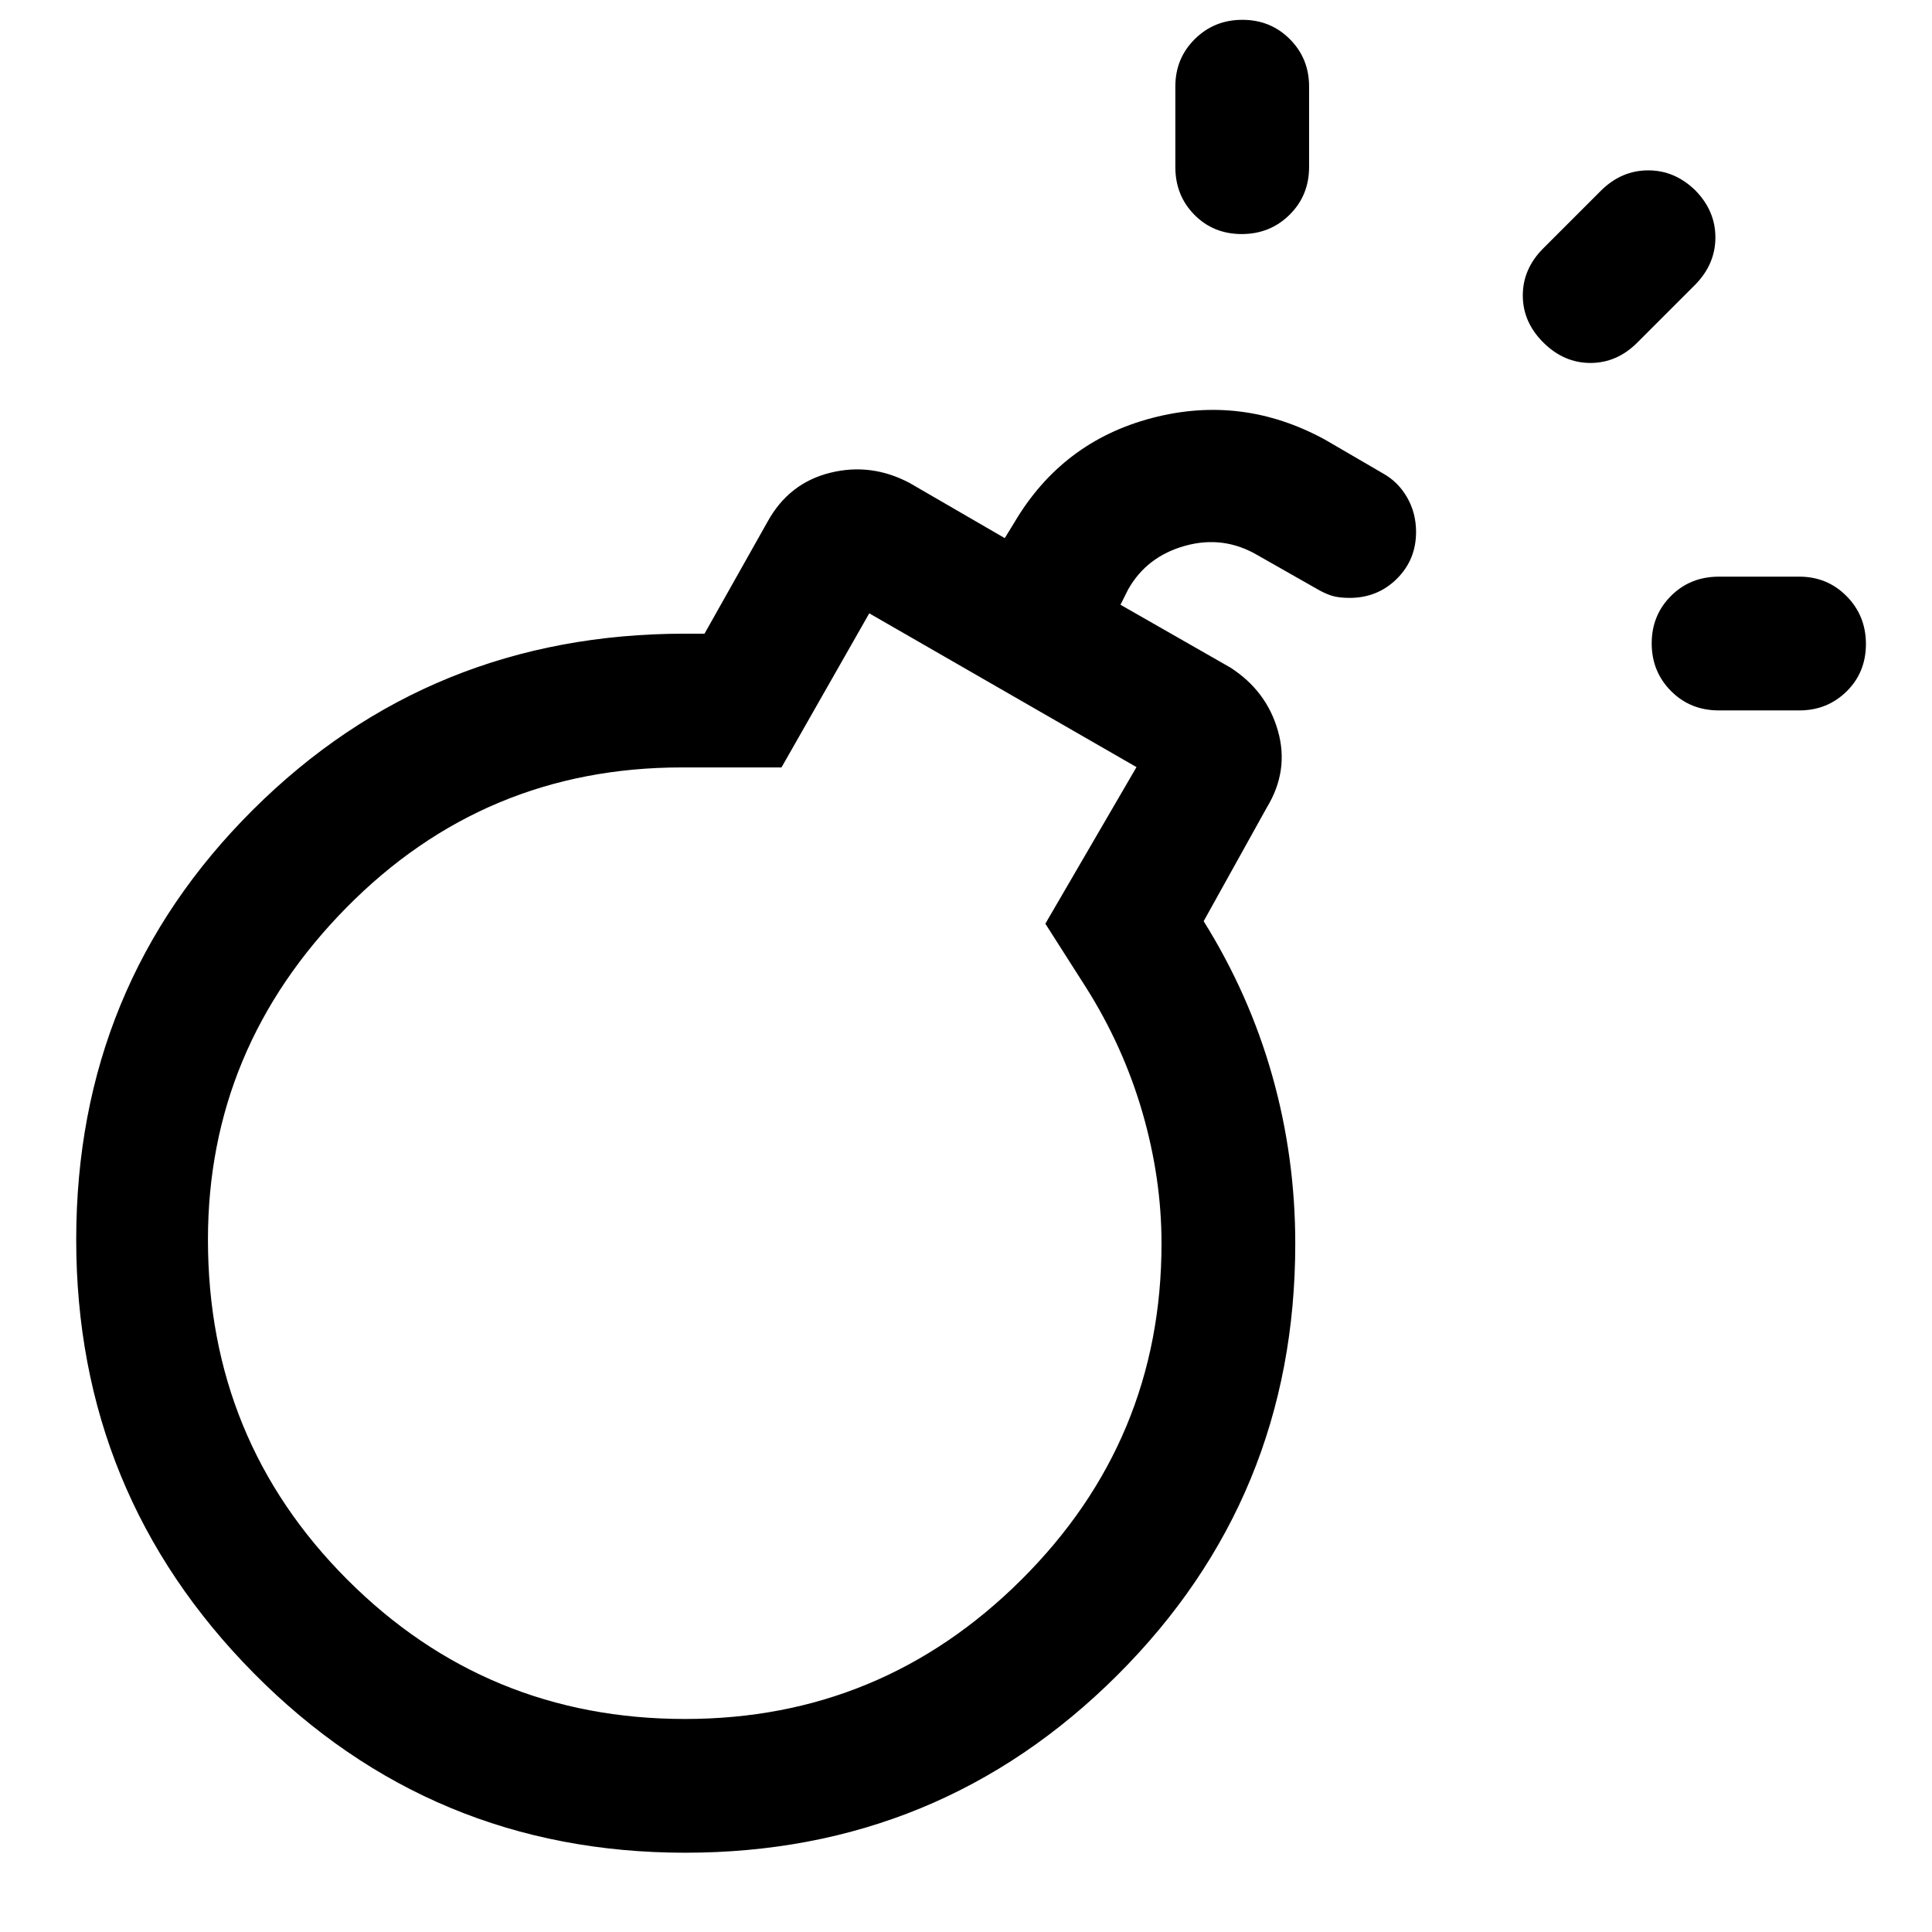 <svg xmlns="http://www.w3.org/2000/svg" width="48" height="48" viewBox="0 -960 960 960"><path d="M340.43-105.85q97.64 0 167.18-69.29 69.54-69.28 69.54-166.95 0-32.46-9.5-65.2t-28.02-62.06l-20.2-31.67 45.29-77.81-132.79-76.41-43.61 76.57h-49.55q-98.07 0-166.76 69.78-68.68 69.78-68.68 164.87 0 99.58 69.2 168.88 69.2 69.29 167.9 69.29ZM854.07-607q-14.19 0-23.77-9.65-9.58-9.66-9.58-23.65 0-14 9.58-23.58 9.58-9.58 23.77-9.58h40q13.91 0 23.51 9.7 9.59 9.71 9.59 23.78t-9.59 23.52q-9.6 9.46-23.51 9.46h-40ZM617.01-843.7q-14.08 0-23.53-9.58-9.46-9.58-9.46-23.76v-40q0-13.92 9.65-23.52 9.66-9.59 23.66-9.59t23.57 9.59q9.58 9.6 9.58 23.52v40q0 14.18-9.7 23.76-9.7 9.58-23.77 9.58Zm149.86 53.89q-10.2-10.15-10.2-23.39 0-13.23 10.2-23.43l28.76-28.76q10.14-9.96 23.37-9.96 13.22 0 23.41 9.96 9.96 10.14 9.96 23.36 0 13.23-9.96 23.42l-28.76 28.76q-10.14 10.2-23.36 10.2-13.22 0-23.42-10.16ZM340.74-342.02ZM670.6-662.91q-5.48 0-8.99-1.12-3.52-1.12-7.78-3.65l-28.85-16.39q-17.05-10.04-36.13-4.72-19.09 5.31-28.33 21.77l-3.76 7.52 54.54 31.17q17.99 11.53 23.67 31.38 5.68 19.84-5.51 38.23l-31.37 56.46q22.64 36.24 34.08 76.74 11.44 40.5 11.44 83.5 0 126.25-88.45 214.44T340.51-39.39q-126.19 0-214.42-89.21-88.22-89.21-88.22-215.41 0-126.21 87.86-213.66 87.87-87.46 214.72-87.46h9.62l31.36-55.7q10.54-19.11 31-24.23 20.46-5.11 39.61 5.08l47.22 27.37 4.76-7.76q23.72-40.2 68.41-51.93 44.7-11.74 85.9 10.73l28.72 16.72q7.62 4.2 12.1 11.96 4.48 7.76 4.48 17.21 0 13.82-9.57 23.3-9.58 9.47-23.46 9.47Z"/></svg>